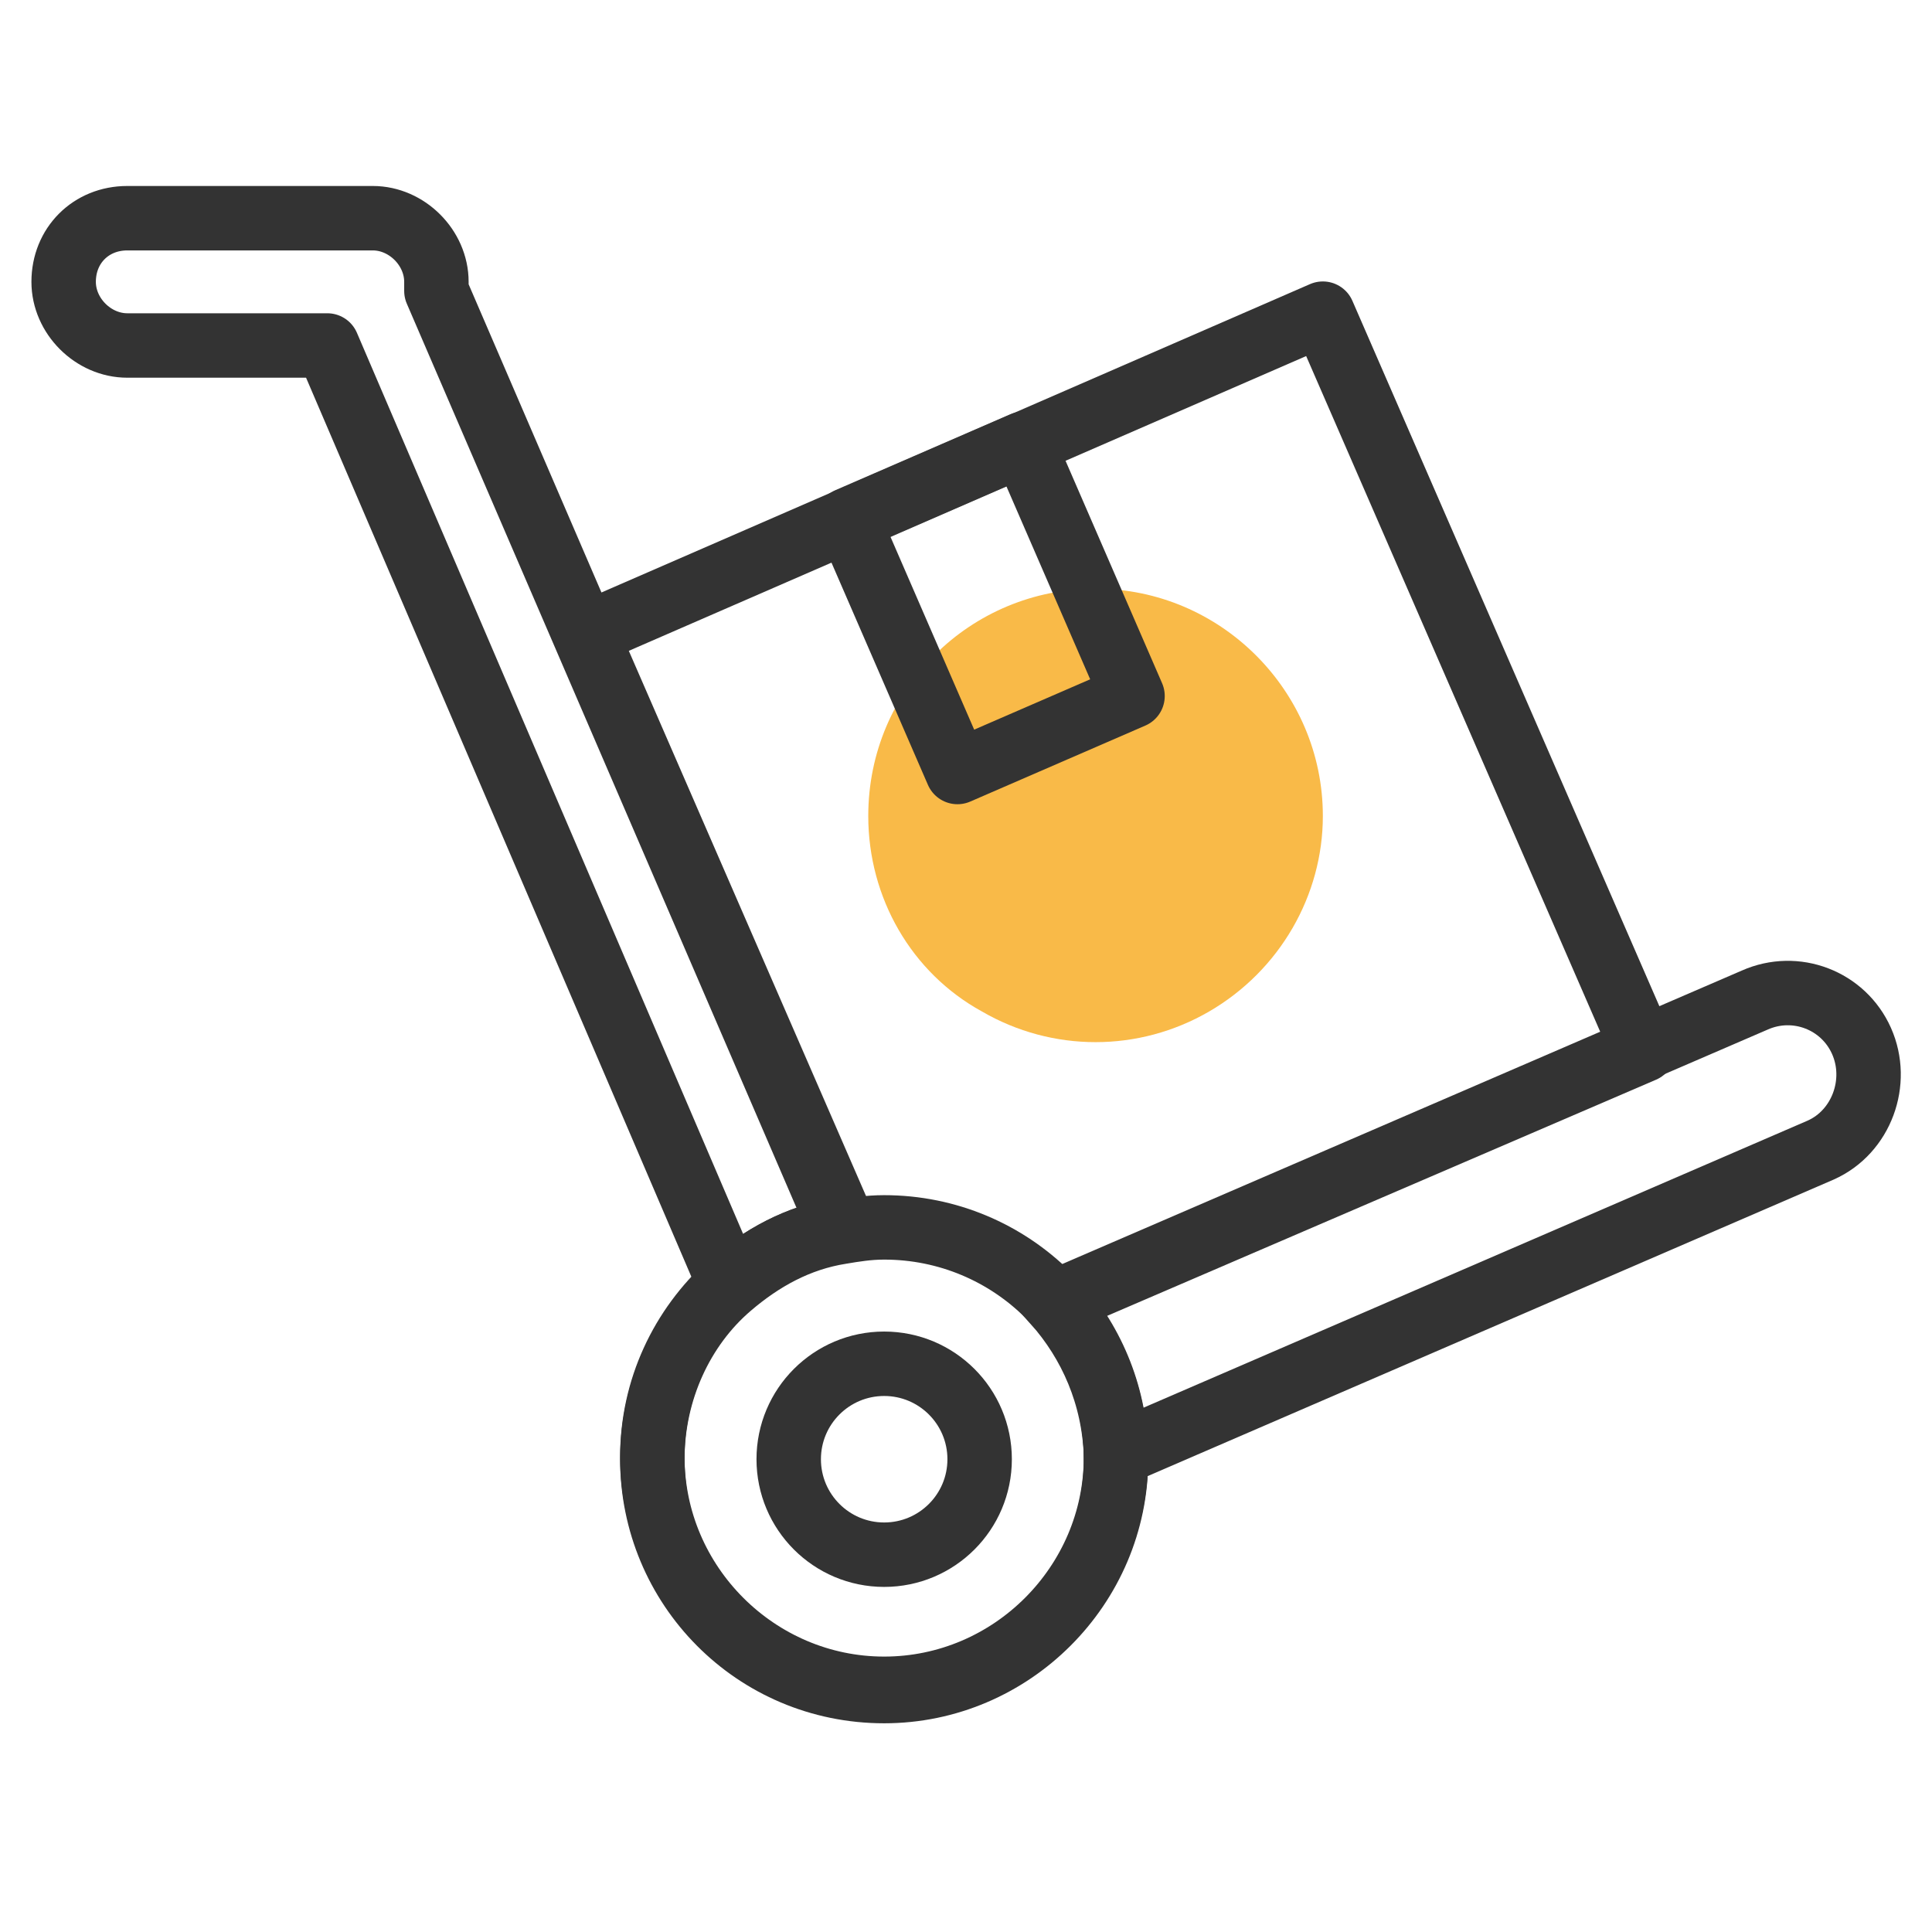 <?xml version="1.0" encoding="UTF-8"?>
<svg xmlns="http://www.w3.org/2000/svg" xmlns:xlink="http://www.w3.org/1999/xlink" version="1.1" id="图层_1" x="0px" y="0px" viewBox="0 0 85 85" style="enable-background:new 0 0 85 85;" xml:space="preserve">
<style type="text/css">
	.st0{fill:#F9BA48;}
	.st1{fill:none;stroke:#333333;stroke-width:2.835;stroke-linecap:round;stroke-linejoin:round;stroke-miterlimit:10;}
	.st2{fill:none;stroke:#333333;stroke-width:2.835;stroke-linecap:round;stroke-miterlimit:10;}
</style>
<g>
	<g>
		<path class="st0" d="M38.2,35.9c0,3.6,1.9,6.9,5,8.6c3.1,1.8,6.9,1.8,10,0c3.1-1.8,5-5.1,5-8.6c0-5.5-4.5-10-10-10    S38.2,30.3,38.2,35.9L38.2,35.9z M38.2,35.9"></path>
		<path class="st1" d="M37,54.1c-1.9,0.3-3.5,1.2-4.9,2.4L14.4,15.2H5.6c-1.5,0-2.8-1.3-2.8-2.8c0-0.8,0.3-1.5,0.8-2s1.2-0.8,2-0.8    h10.8c1.5,0,2.8,1.3,2.8,2.8c0,0.1,0,0.2,0,0.4L37,54.1z"></path>
		<circle class="st1" cx="38.9" cy="64.2" r="4.2"></circle>
		<path class="st1" d="M49.1,64.2c0,5.6-4.6,10.2-10.2,10.2c-5.7,0-10.2-4.6-10.2-10.2c0-3,1.3-5.8,3.4-7.6c1.4-1.2,3-2.1,4.9-2.4    c0.6-0.1,1.2-0.2,1.9-0.2C44.5,54,49.1,58.5,49.1,64.2z"></path>
		<path class="st1" d="M72.3,46.2L58.2,13.8L25.8,27.9l11.4,26.2c-0.1,0-0.2,0-0.2,0c-1.9,0.3-3.5,1.2-4.9,2.4    c-2.1,1.9-3.4,4.6-3.4,7.6c0,5.6,4.6,10.2,10.2,10.2c5.6,0,10.2-4.6,10.2-10.2c0-2.6-1-5-2.6-6.8L72.3,46.2z"></path>
		
			<rect x="39.4" y="20.7" transform="matrix(0.917 -0.398 0.398 0.917 -7.06 19.569)" class="st1" width="8.4" height="12.1"></rect>
	</g>
	<path class="st2" d="M81.9,45.8C81.1,44,79,43.2,77.2,44L46.4,57.3c1.6,1.8,2.6,4.1,2.7,6.7l31-13.4C81.9,49.8,82.7,47.6,81.9,45.8   z"></path>
</g>
</svg>
